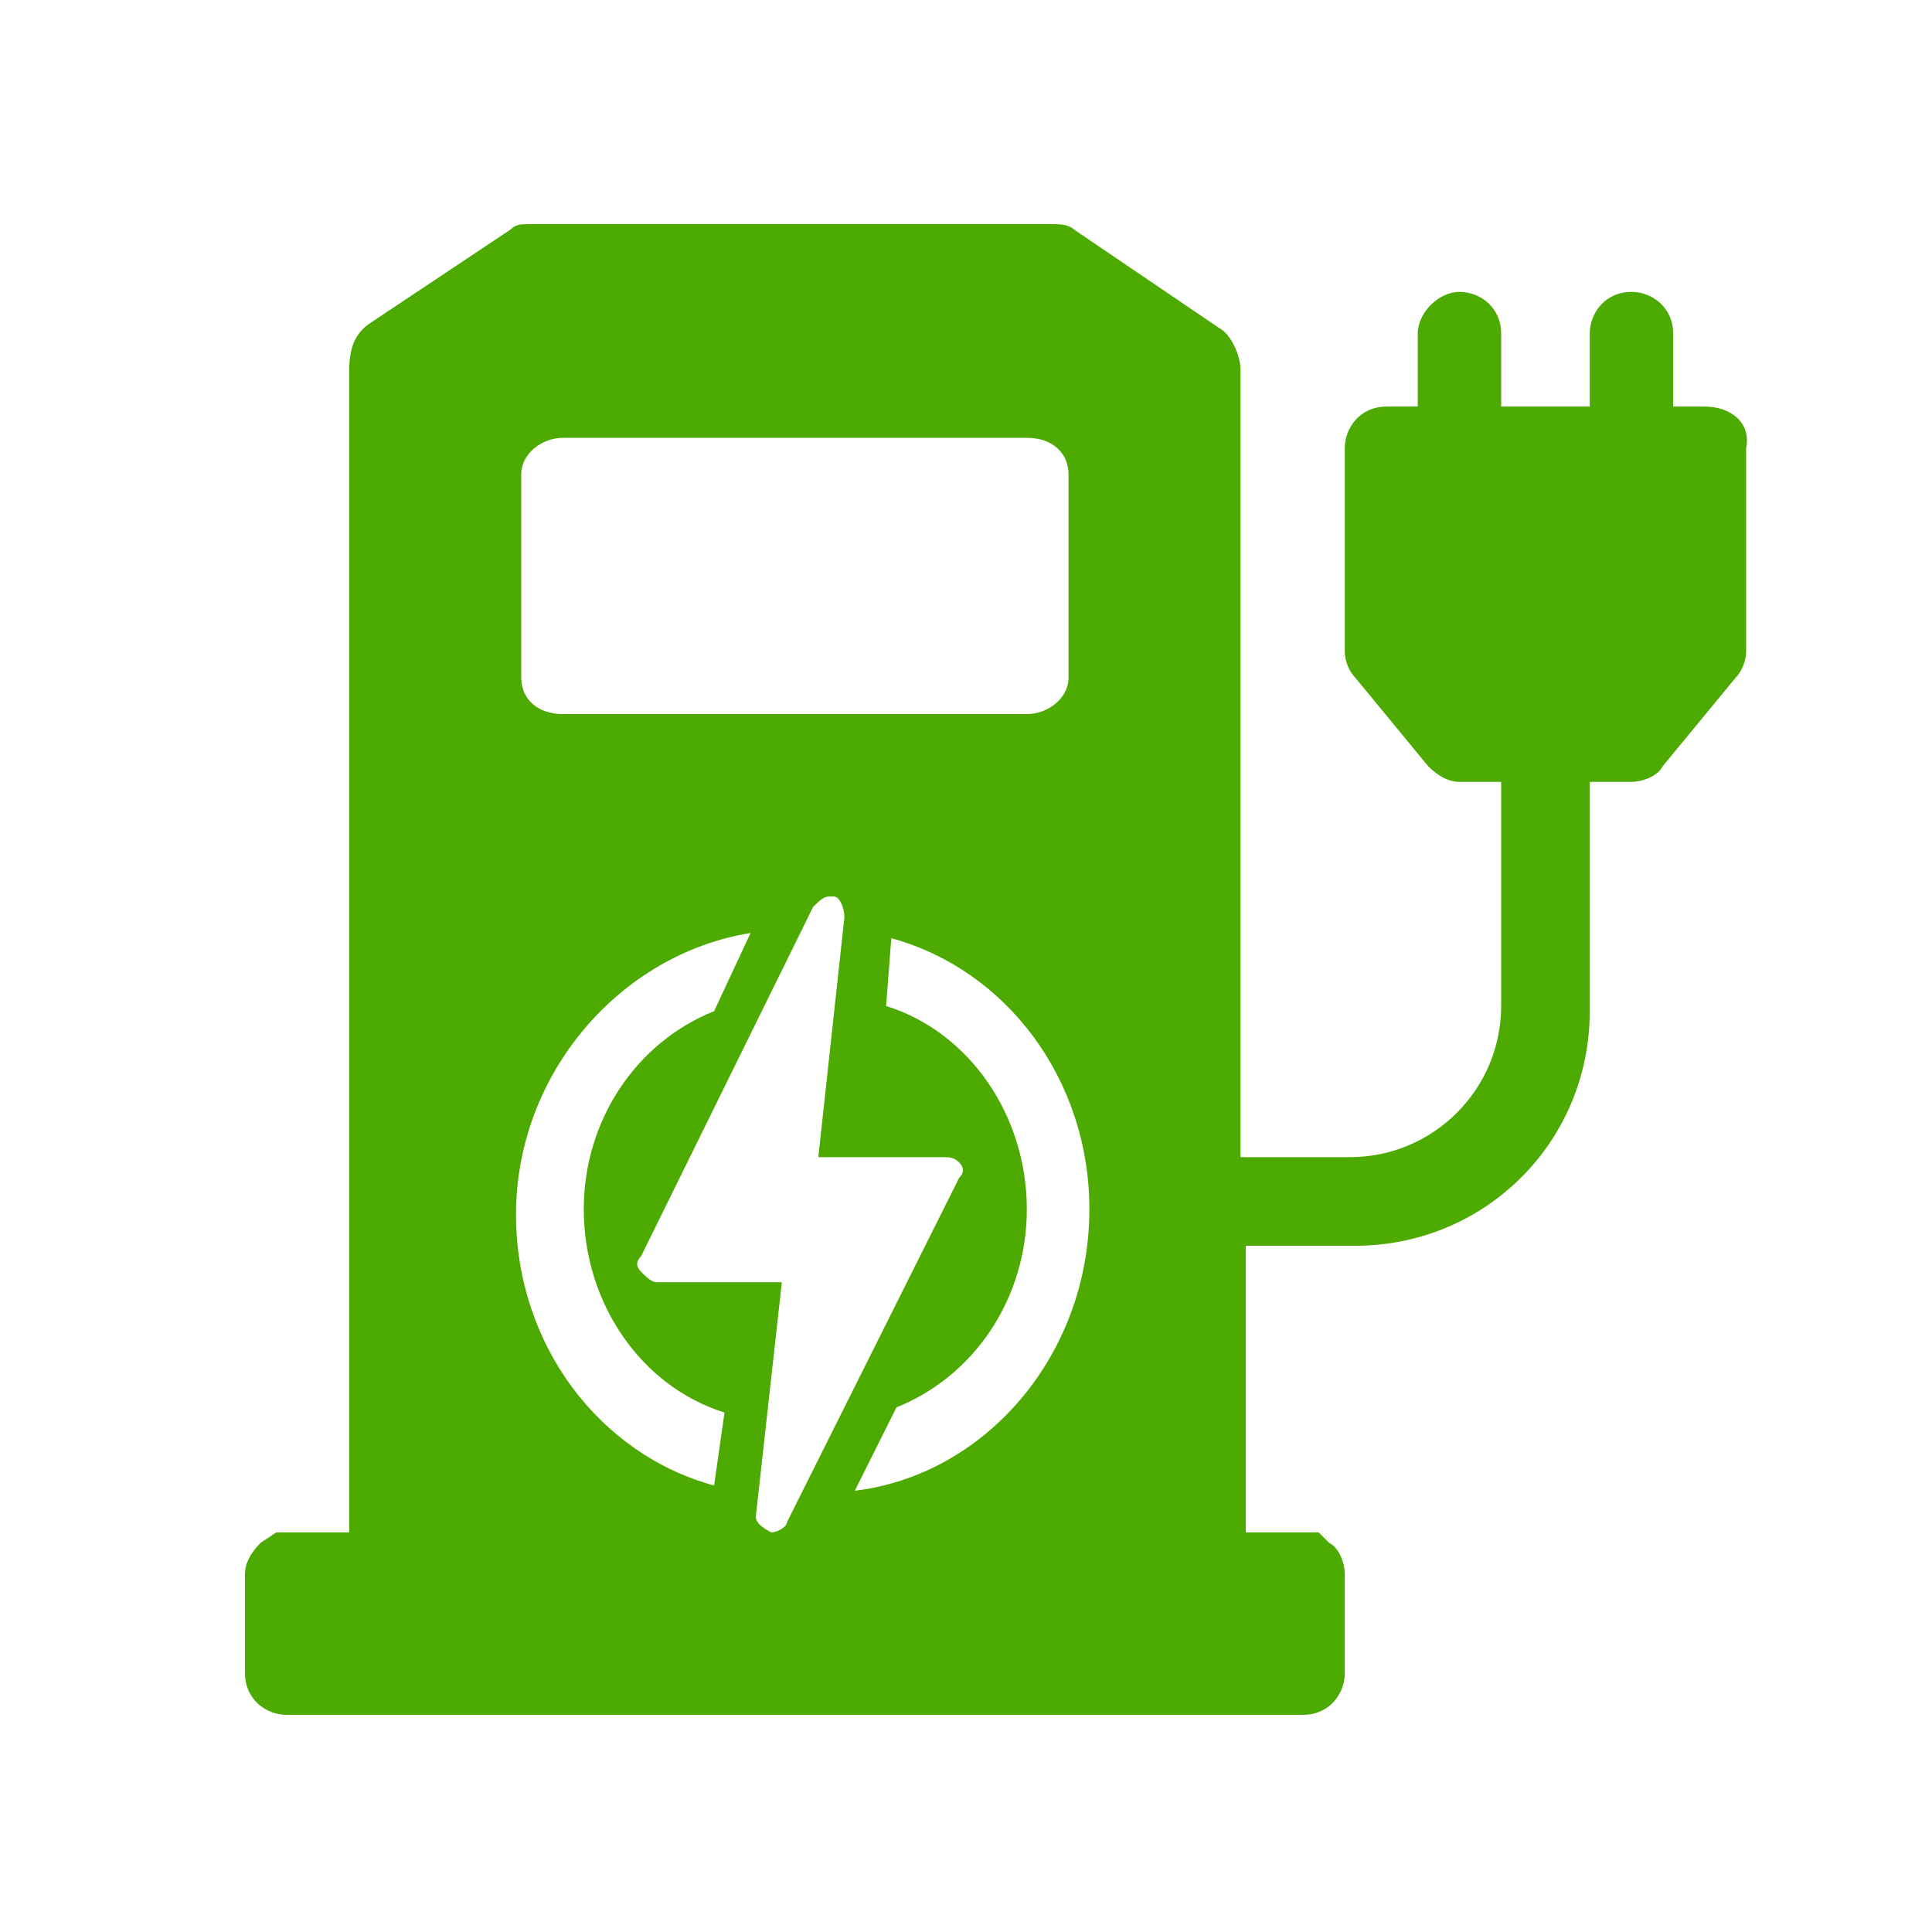 <?xml version="1.0" encoding="utf-8"?>
<!-- Generator: Adobe Illustrator 25.2.1, SVG Export Plug-In . SVG Version: 6.00 Build 0)  -->
<svg version="1.1" id="Layer_1" xmlns="http://www.w3.org/2000/svg" xmlns:xlink="http://www.w3.org/1999/xlink" x="0px" y="0px"
	 width="37.066px" height="37.066px" viewBox="0 0 37.066 37.066" enable-background="new 0 0 37.066 37.066" xml:space="preserve">
<style type="text/css">
	.st0{fill:#4CAA00;}
</style>
<path class="st0" d="M32.7,7.8h-0.6V6.4c0-0.5-0.4-0.8-0.8-0.8c-0.5,0-0.8,0.4-0.8,0.8v1.4h-1.7V6.4c0-0.5-0.4-0.8-0.8-0.8
	s-0.8,0.4-0.8,0.8v1.4h-0.6c-0.5,0-0.8,0.4-0.8,0.8v3.9c0,0.2,0.1,0.4,0.2,0.5l1.4,1.7c0.2,0.2,0.4,0.3,0.6,0.3h0.8v4.3
	c0,1.6-1.3,2.9-2.9,2.9h-2.1v-4.8v-0.2V7.1c0-0.3-0.2-0.7-0.4-0.8l-2.8-1.9c-0.1-0.1-0.3-0.1-0.4-0.1h-10c-0.2,0-0.3,0-0.4,0.1
	L7.1,6.2C6.8,6.4,6.7,6.7,6.7,7.1v10.1v0.2v12H5.3L5,29.6c-0.2,0.2-0.3,0.4-0.3,0.6v1.9c0,0.5,0.4,0.8,0.8,0.8H25
	c0.5,0,0.8-0.4,0.8-0.8v-1.9c0-0.2-0.1-0.5-0.3-0.6l-0.2-0.2h-1.4v-5.5H26c2.5,0,4.5-2,4.5-4.5V15h0.8c0.2,0,0.5-0.1,0.6-0.3
	l1.4-1.7c0.1-0.1,0.2-0.3,0.2-0.5V8.6C33.6,8.1,33.2,7.8,32.7,7.8z M10,9.1c0-0.4,0.4-0.7,0.8-0.7h8.9c0.5,0,0.8,0.3,0.8,0.7V13
	c0,0.4-0.4,0.7-0.8,0.7h-8.9c-0.5,0-0.8-0.3-0.8-0.7V9.1z M13.7,28.5c-2.2-0.6-3.8-2.7-3.8-5.2c0-2.7,2-5,4.5-5.4l-0.7,1.5
	c-1.5,0.6-2.5,2.1-2.5,3.8c0,1.8,1.1,3.4,2.7,3.9L13.7,28.5z M14.8,29.4C14.8,29.4,14.8,29.4,14.8,29.4c-0.2-0.1-0.3-0.2-0.3-0.3
	l0.5-4.5h-2.4c-0.1,0-0.2-0.1-0.3-0.2c-0.1-0.1-0.1-0.2,0-0.3l3.3-6.7c0.1-0.1,0.2-0.2,0.3-0.2c0,0,0.1,0,0.1,0
	c0.1,0,0.2,0.2,0.2,0.4l-0.5,4.6h2.4c0.1,0,0.2,0,0.3,0.1c0.1,0.1,0.1,0.2,0,0.3l-3.3,6.6C15.1,29.3,14.9,29.4,14.8,29.4z
	 M16.4,28.6l0.8-1.6c1.5-0.6,2.5-2.1,2.5-3.8c0-1.8-1.1-3.4-2.7-3.9l0.1-1.3c2.2,0.6,3.8,2.7,3.8,5.2C20.9,26,18.9,28.3,16.4,28.6z"
	/>
</svg>
